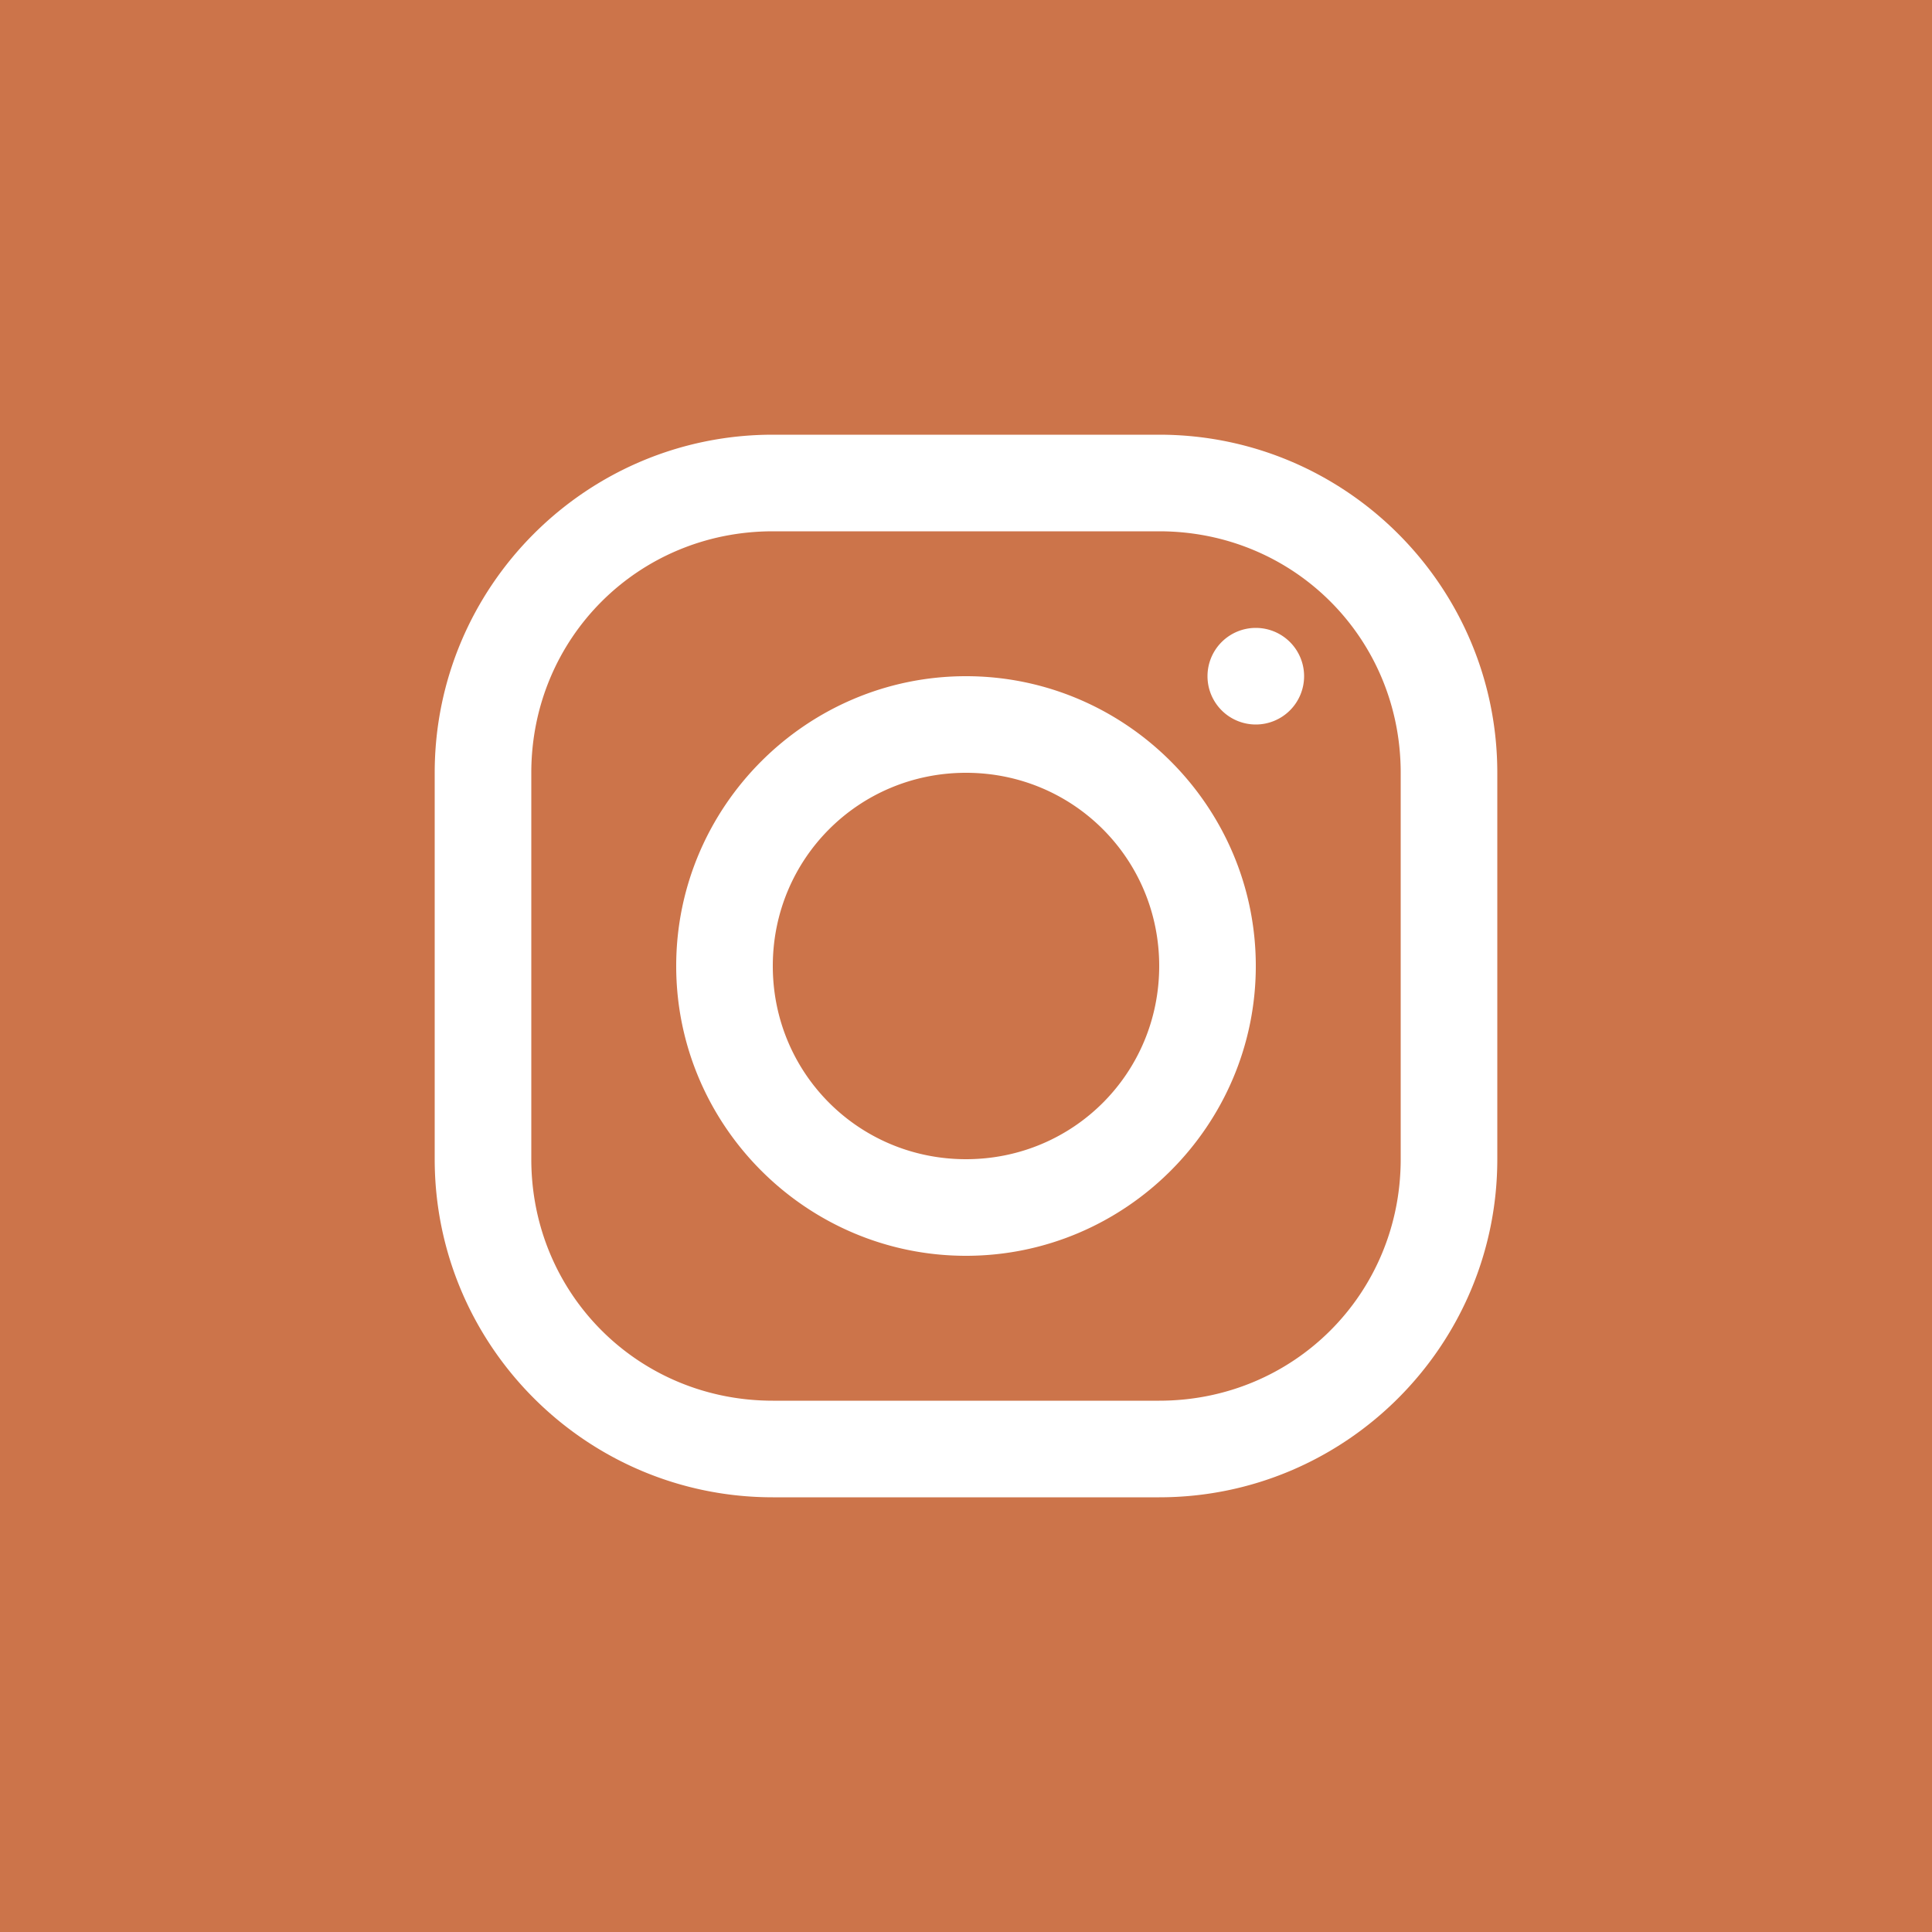 <?xml version="1.0" encoding="UTF-8" standalone="no"?>
<!-- Created with Inkscape (http://www.inkscape.org/) -->

<svg
   xmlns:dc="http://purl.org/dc/elements/1.1/"
   xmlns:cc="http://creativecommons.org/ns#"
   xmlns:rdf="http://www.w3.org/1999/02/22-rdf-syntax-ns#"
   xmlns:svg="http://www.w3.org/2000/svg"
   xmlns="http://www.w3.org/2000/svg"
   xmlns:sodipodi="http://sodipodi.sourceforge.net/DTD/sodipodi-0.dtd"
   xmlns:inkscape="http://www.inkscape.org/namespaces/inkscape"
   width="40"
   height="40"
   viewBox="0 0 40 40"
   id="svg4297"
   version="1.1"
   inkscape:version="0.91 r13725"
   sodipodi:docname="instagram.svg">
  <defs
     id="defs4299">
    <clipPath
       id="clipPath3412"
       clipPathUnits="userSpaceOnUse">
      <path
         inkscape:connector-curvature="0"
         id="path3414"
         d="M 0,600 600,600 600,0 0,0 0,600 Z" />
    </clipPath>
    <clipPath
       id="clipPath3478"
       clipPathUnits="userSpaceOnUse">
      <path
         inkscape:connector-curvature="0"
         id="path3480"
         d="m 0,1300 1300,0 L 1300,0 0,0 0,1300 Z" />
    </clipPath>
    <clipPath
       id="clipPath3597"
       clipPathUnits="userSpaceOnUse">
      <path
         inkscape:connector-curvature="0"
         id="path3599"
         d="m 0,1080 1920,0 L 1920,0 0,0 0,1080 Z" />
    </clipPath>
    <clipPath
       id="clipPath3693"
       clipPathUnits="userSpaceOnUse">
      <path
         inkscape:connector-curvature="0"
         id="path3695"
         d="m 1044,650.25 230,0 0,-220 -230,0 0,220 z" />
    </clipPath>
    <clipPath
       id="clipPath3719"
       clipPathUnits="userSpaceOnUse">
      <path
         inkscape:connector-curvature="0"
         id="path3721"
         d="m 0,1080 1920,0 L 1920,0 0,0 0,1080 Z" />
    </clipPath>
    <clipPath
       id="clipPath3899"
       clipPathUnits="userSpaceOnUse">
      <path
         inkscape:connector-curvature="0"
         id="path3901"
         d="m 0,1300 1300,0 L 1300,0 0,0 0,1300 Z" />
    </clipPath>
    <clipPath
       id="clipPath4020"
       clipPathUnits="userSpaceOnUse">
      <path
         inkscape:connector-curvature="0"
         id="path4022"
         d="m 0,1080 1920,0 L 1920,0 0,0 0,1080 Z" />
    </clipPath>
  </defs>
  <sodipodi:namedview
     id="base"
     pagecolor="#ffffff"
     bordercolor="#666666"
     borderopacity="1.0"
     inkscape:pageopacity="0.0"
     inkscape:pageshadow="2"
     inkscape:zoom="17.666667"
     inkscape:cx="11.439816"
     inkscape:cy="16.800616"
     inkscape:document-units="px"
     inkscape:current-layer="g4268"
     showgrid="true"
     units="px"
     inkscape:window-width="1920"
     inkscape:window-height="1017"
     inkscape:window-x="3832"
     inkscape:window-y="-8"
     inkscape:window-maximized="1"
     showguides="false">
    <inkscape:grid
       type="xygrid"
       id="grid4120" />
  </sodipodi:namedview>
  <g
     inkscape:label="Vrstva 1"
     inkscape:groupmode="layer"
     id="layer1"
     transform="translate(0,-1012.362)">
    <g
       transform="translate(-60,1012.362)"
       id="g4268">
      <rect
         y="-1.7191405e-005"
         x="60"
         height="40"
         width="40"
         id="rect3338"
         style="fill:#cc744a;fill-opacity:1;fill-rule:evenodd;stroke:none;stroke-width:1px;stroke-linecap:butt;stroke-linejoin:miter;stroke-opacity:1" />
      <g
         style="fill:#ffffff;fill-opacity:1;stroke:none"
         inkscape:label="Vrstva 1"
         id="layer1-9"
         transform="matrix(1.444,0,0,1.444,64.833,-1484.857)" />
      <g
         style="fill:none;stroke:#ffffff;stroke-width:2;stroke-linecap:round;stroke-linejoin:round;stroke-opacity:1"
         id="g4131"
         transform="translate(68,8)">
        <path
           style="color:#000000;font-style:normal;font-variant:normal;font-weight:normal;font-stretch:normal;font-size:medium;line-height:normal;font-family:sans-serif;text-indent:0;text-align:start;text-decoration:none;text-decoration-line:none;text-decoration-style:solid;text-decoration-color:#000000;letter-spacing:normal;word-spacing:normal;text-transform:none;direction:ltr;block-progression:tb;writing-mode:lr-tb;baseline-shift:baseline;text-anchor:start;white-space:normal;clip-rule:nonzero;display:inline;overflow:visible;visibility:visible;opacity:1;isolation:auto;mix-blend-mode:normal;color-interpolation:sRGB;color-interpolation-filters:linearRGB;solid-color:#000000;solid-opacity:1;fill:#ffffff;fill-opacity:1;fill-rule:nonzero;stroke:none;stroke-width:2;stroke-linecap:butt;stroke-linejoin:miter;stroke-miterlimit:4;stroke-dasharray:none;stroke-dashoffset:0;stroke-opacity:1;color-rendering:auto;image-rendering:auto;shape-rendering:auto;text-rendering:auto;enable-background:accumulate"
           d="M 8,1 C 4.139,1 1,4.139 1,8 l 0,8 c 0,3.861 3.139,7 7,7 l 8,0 c 3.861,0 7,-3.139 7,-7 L 23,8 C 23,4.139 19.861,1 16,1 L 8,1 Z m 0,2 8,0 c 2.787,0 5,2.213 5,5 l 0,8 c 0,2.787 -2.213,5 -5,5 L 8,21 C 5.213,21 3,18.787 3,16 L 3,8 C 3,5.213 5.213,3 8,3 Z m 10,2 a 1,1 0 0 0 -1,1 1,1 0 0 0 1,1 1,1 0 0 0 1,-1 1,1 0 0 0 -1,-1 z m -6,1 c -3.302,0 -6,2.698 -6,6 0,3.302 2.698,6 6,6 3.302,0 6,-2.698 6,-6 0,-3.302 -2.698,-6 -6,-6 z m 0,2 c 2.221,0 4,1.779 4,4 0,2.221 -1.779,4 -4,4 C 9.779,16 8,14.221 8,12 8,9.779 9.779,8 12,8 Z"
           id="rect5271"
           inkscape:connector-curvature="0" />
      </g>
    </g>
  </g>
</svg>
